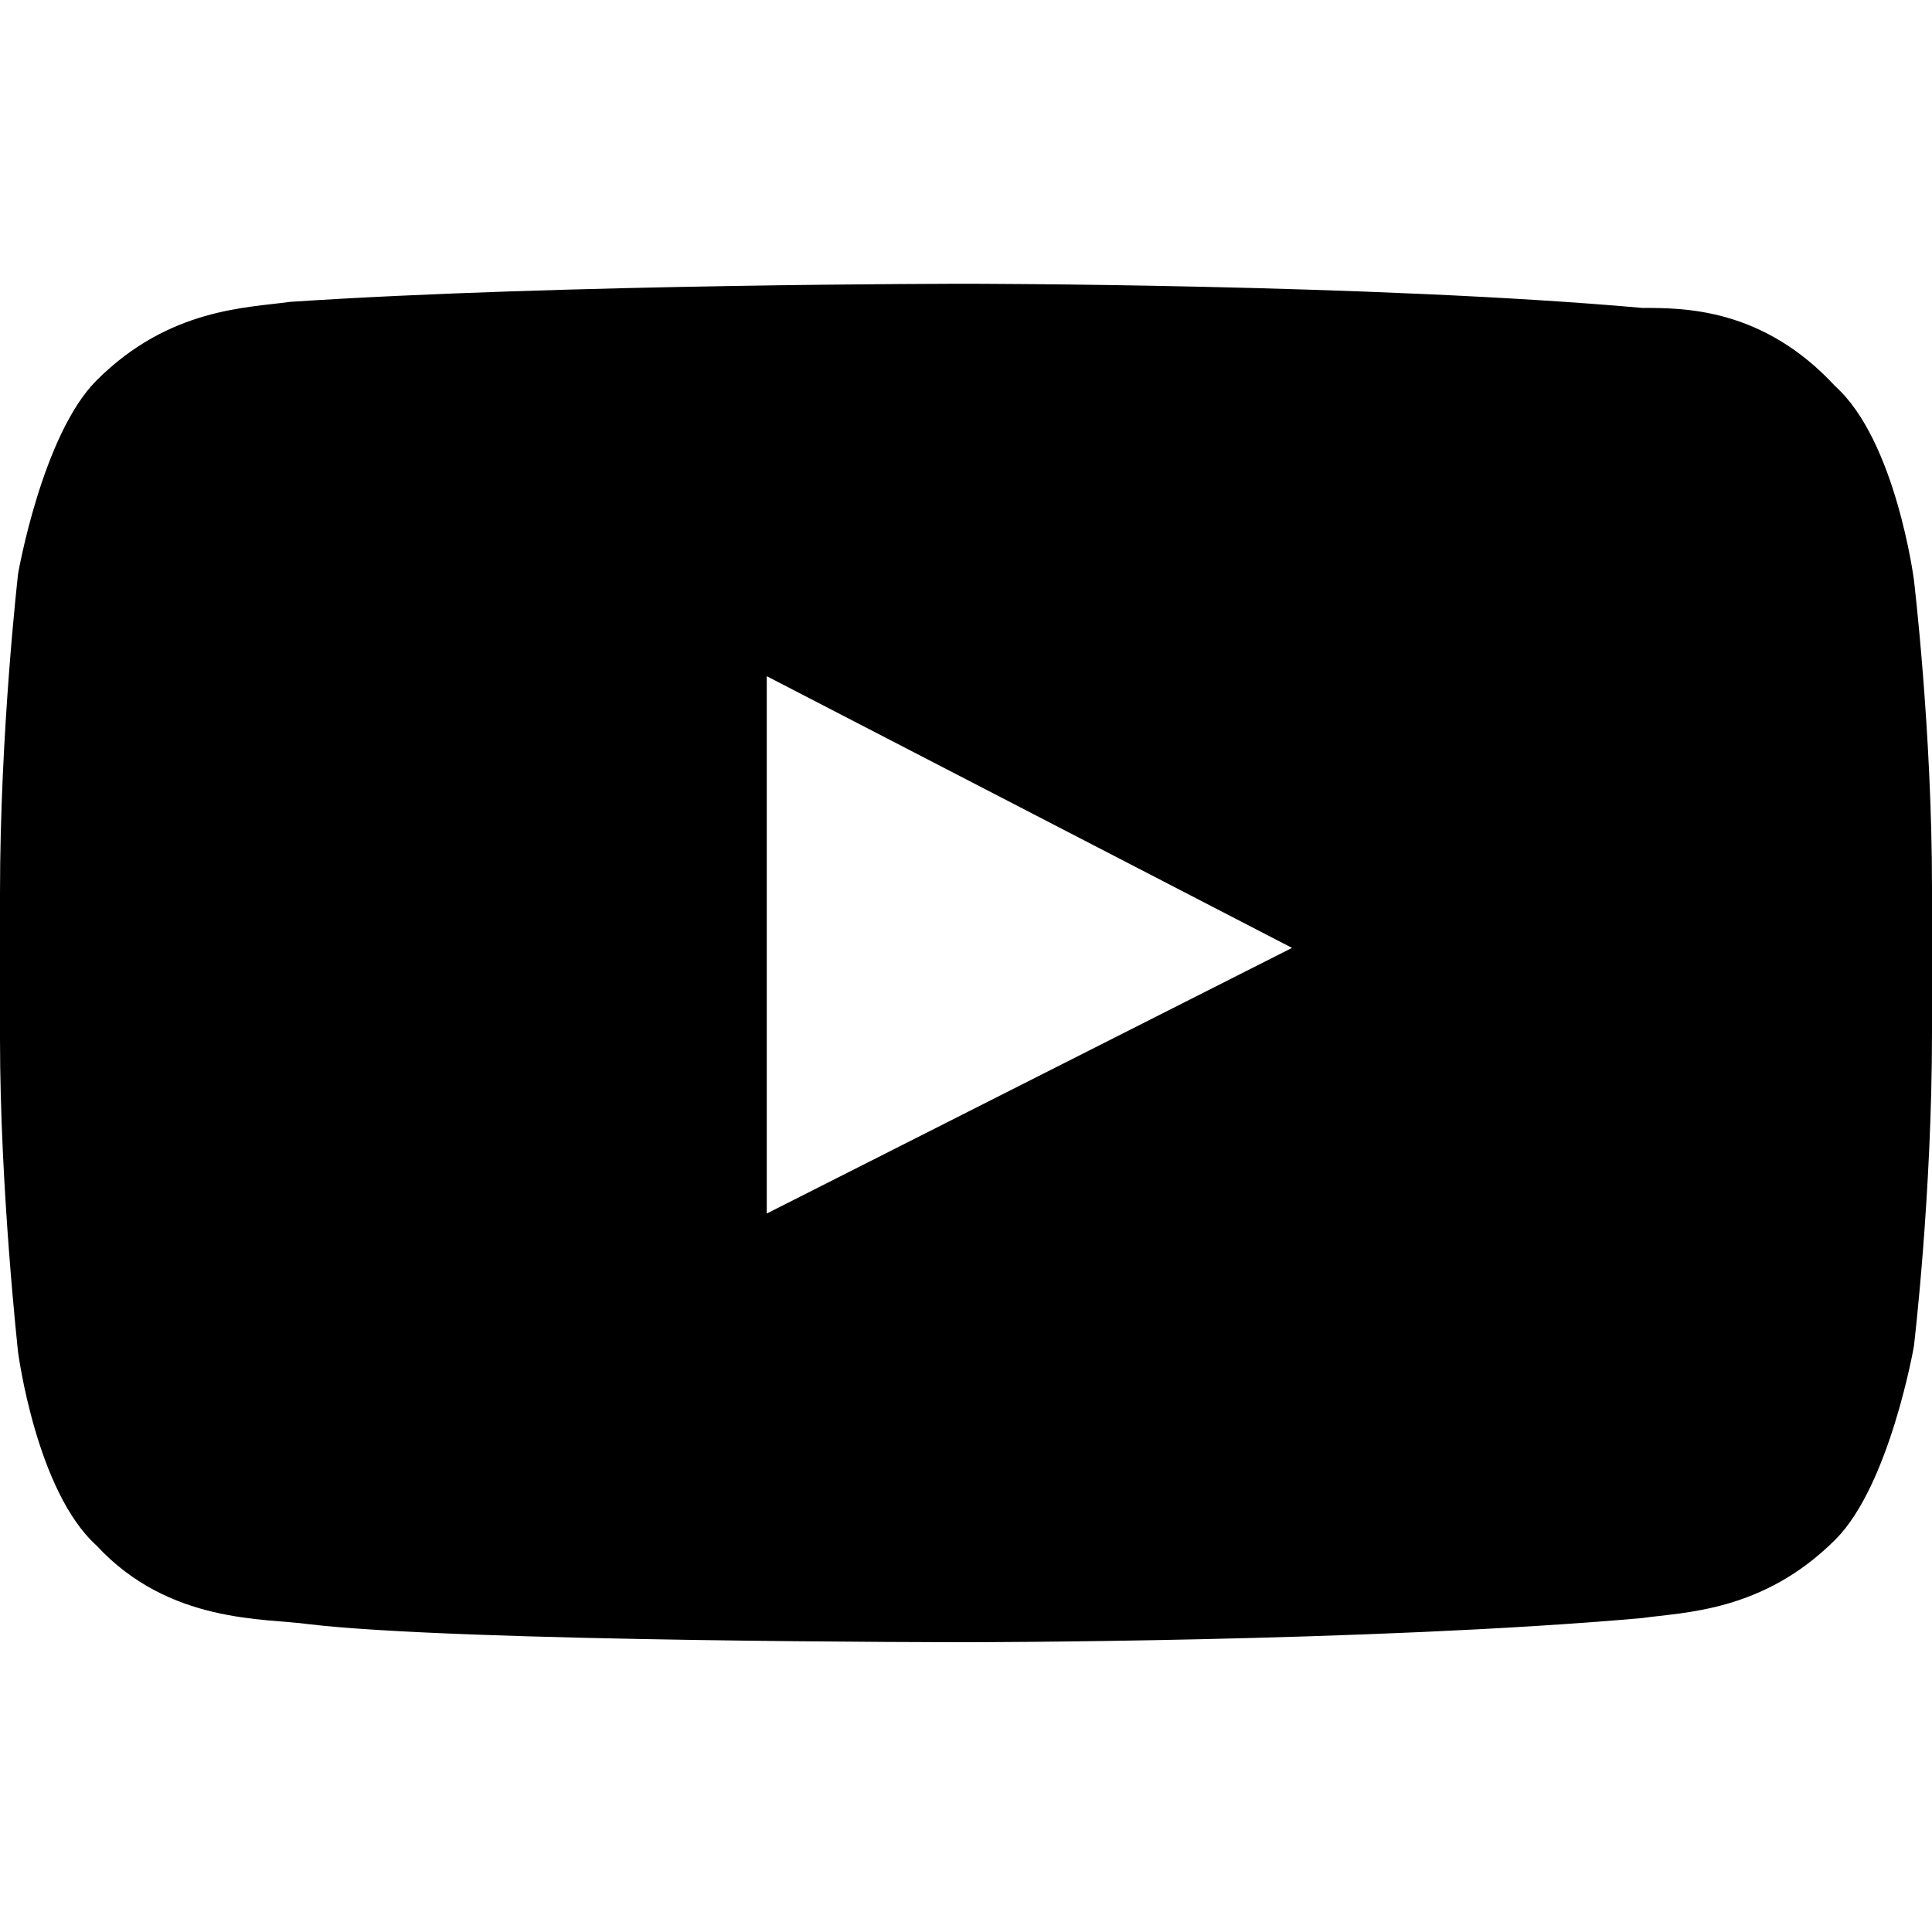 <?xml version="1.0" encoding="utf-8"?>
<!-- Generator: Adobe Illustrator 25.0.1, SVG Export Plug-In . SVG Version: 6.00 Build 0)  -->
<svg version="1.1" id="youtube" xmlns="http://www.w3.org/2000/svg" xmlns:xlink="http://www.w3.org/1999/xlink" x="0px" y="0px"
	 viewBox="0 0 32 32" style="enable-background:new 0 0 32 32;" xml:space="preserve">
<path d="M12.7,20.1v-8.9l8.7,4.5L12.7,20.1z M31.7,9.6c0,0-0.3-2.3-1.3-3.2c-1.2-1.3-2.5-1.3-3.2-1.3C22.7,4.7,16,4.7,16,4.7
	S9.3,4.7,4.8,5c-0.7,0.1-2,0.1-3.2,1.3C0.7,7.2,0.3,9.5,0.3,9.5S0,12.1,0,14.8v2.4c0,2.5,0.3,5.2,0.3,5.2s0.3,2.3,1.3,3.2
	c1.2,1.3,2.8,1.2,3.5,1.3C7.6,27.2,16,27.2,16,27.2s6.7,0,11.2-0.4c0.7-0.1,2-0.1,3.2-1.3c0.9-0.9,1.3-3.2,1.3-3.2s0.3-2.5,0.3-5.2
	v-2.4C32,12.1,31.7,9.6,31.7,9.6z"/>
</svg>
